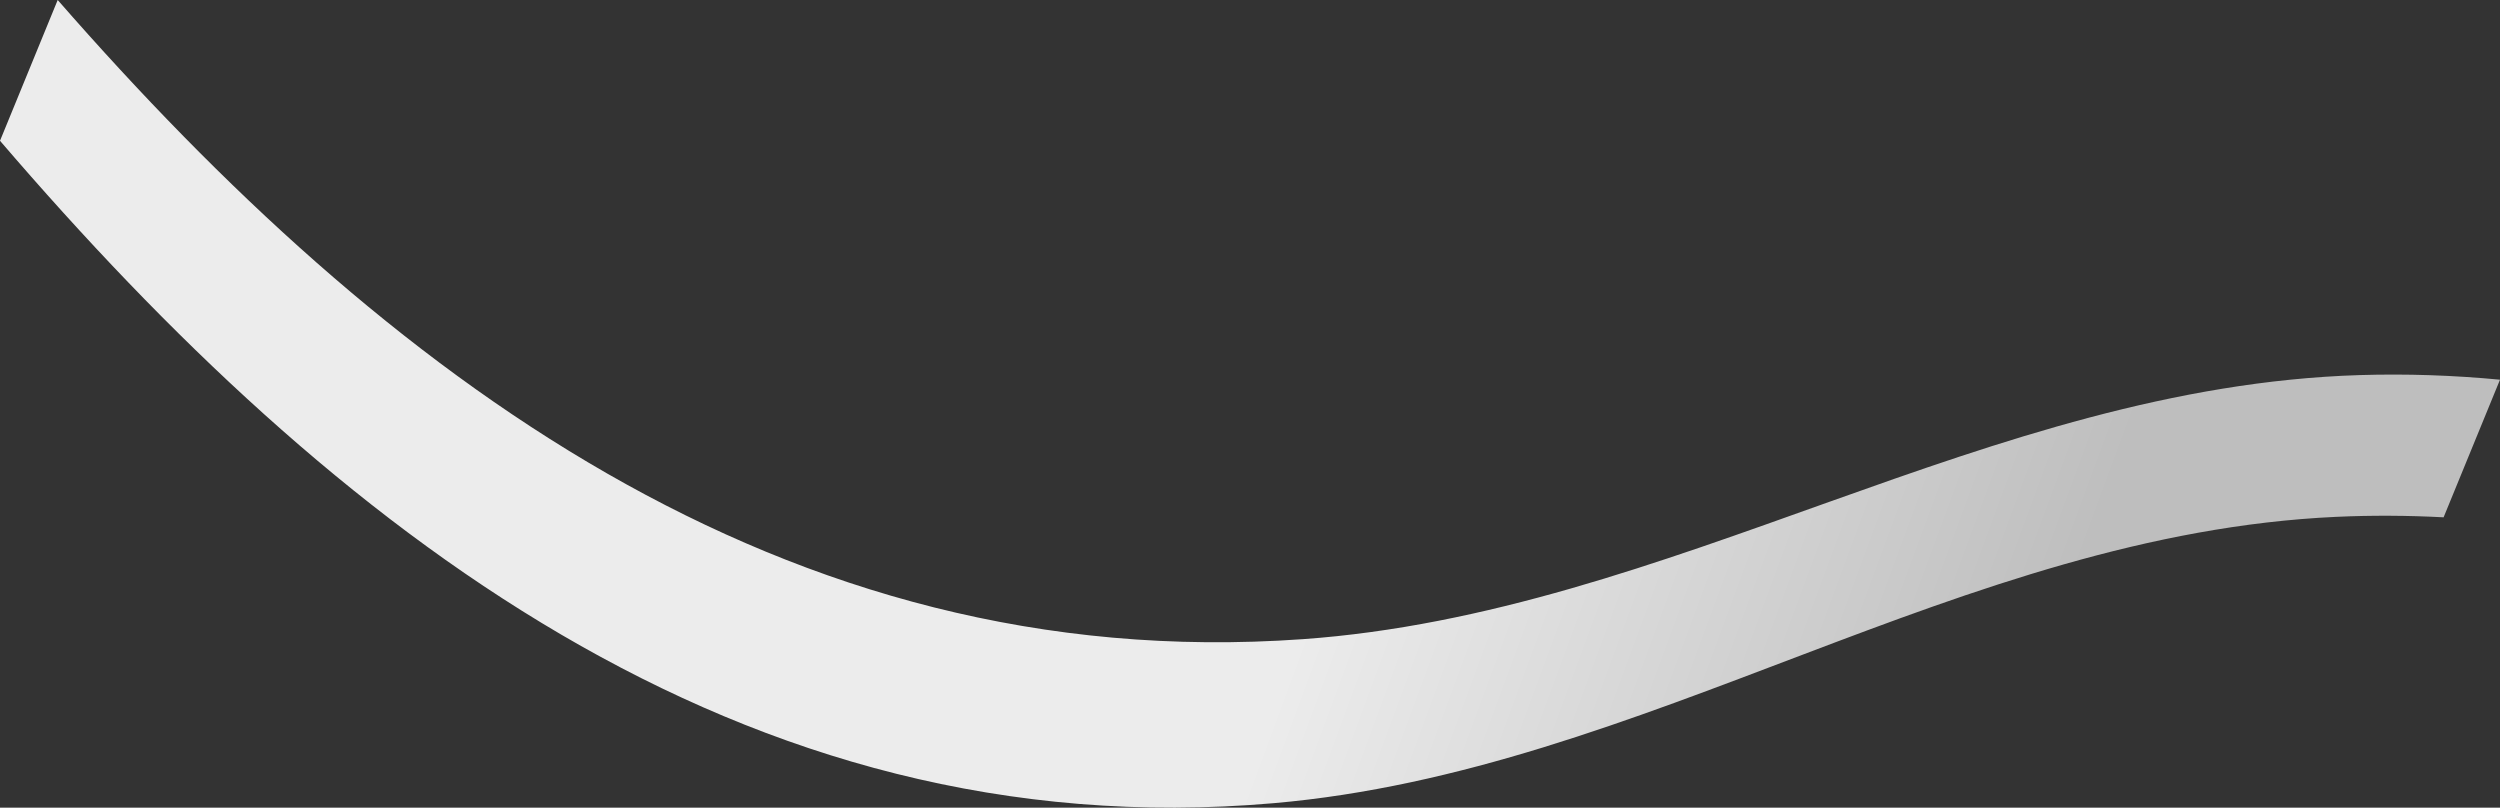 <svg xmlns="http://www.w3.org/2000/svg" fill="none" viewBox="-65.43 0.61 1624.58 524.84">
<rect x="-65.43" y="0.61" width="1624.58" height="524.84" fill="#333333" stroke="none"/>
<path d="M781.002 415.971C442.549 440.093 183.811 243.052 -27.938 0.61L-65.425 92.087C150.417 343.711 415.38 552.752 762.248 522.541C1003.96 501.488 1208.59 347.739 1452.59 336.476C1475.9 335.409 1499.23 335.544 1522.5 336.778L1559.15 247.342C1528.83 244.477 1498.37 243.404 1467.93 244.352C1226.26 251.893 1020.61 398.89 781.021 415.979L781.002 415.971Z" fill="url(#paint0_linear_41_9144)"/>
<defs>
<linearGradient id="paint0_linear_41_9144" x1="1323.73" y1="271.31" x2="890.66" y2="111.481" gradientUnits="userSpaceOnUse">
<stop stop-color="#BEBEBE"/>
<stop offset="1" stop-color="#ECECEC"/>
</linearGradient>
</defs>
</svg>